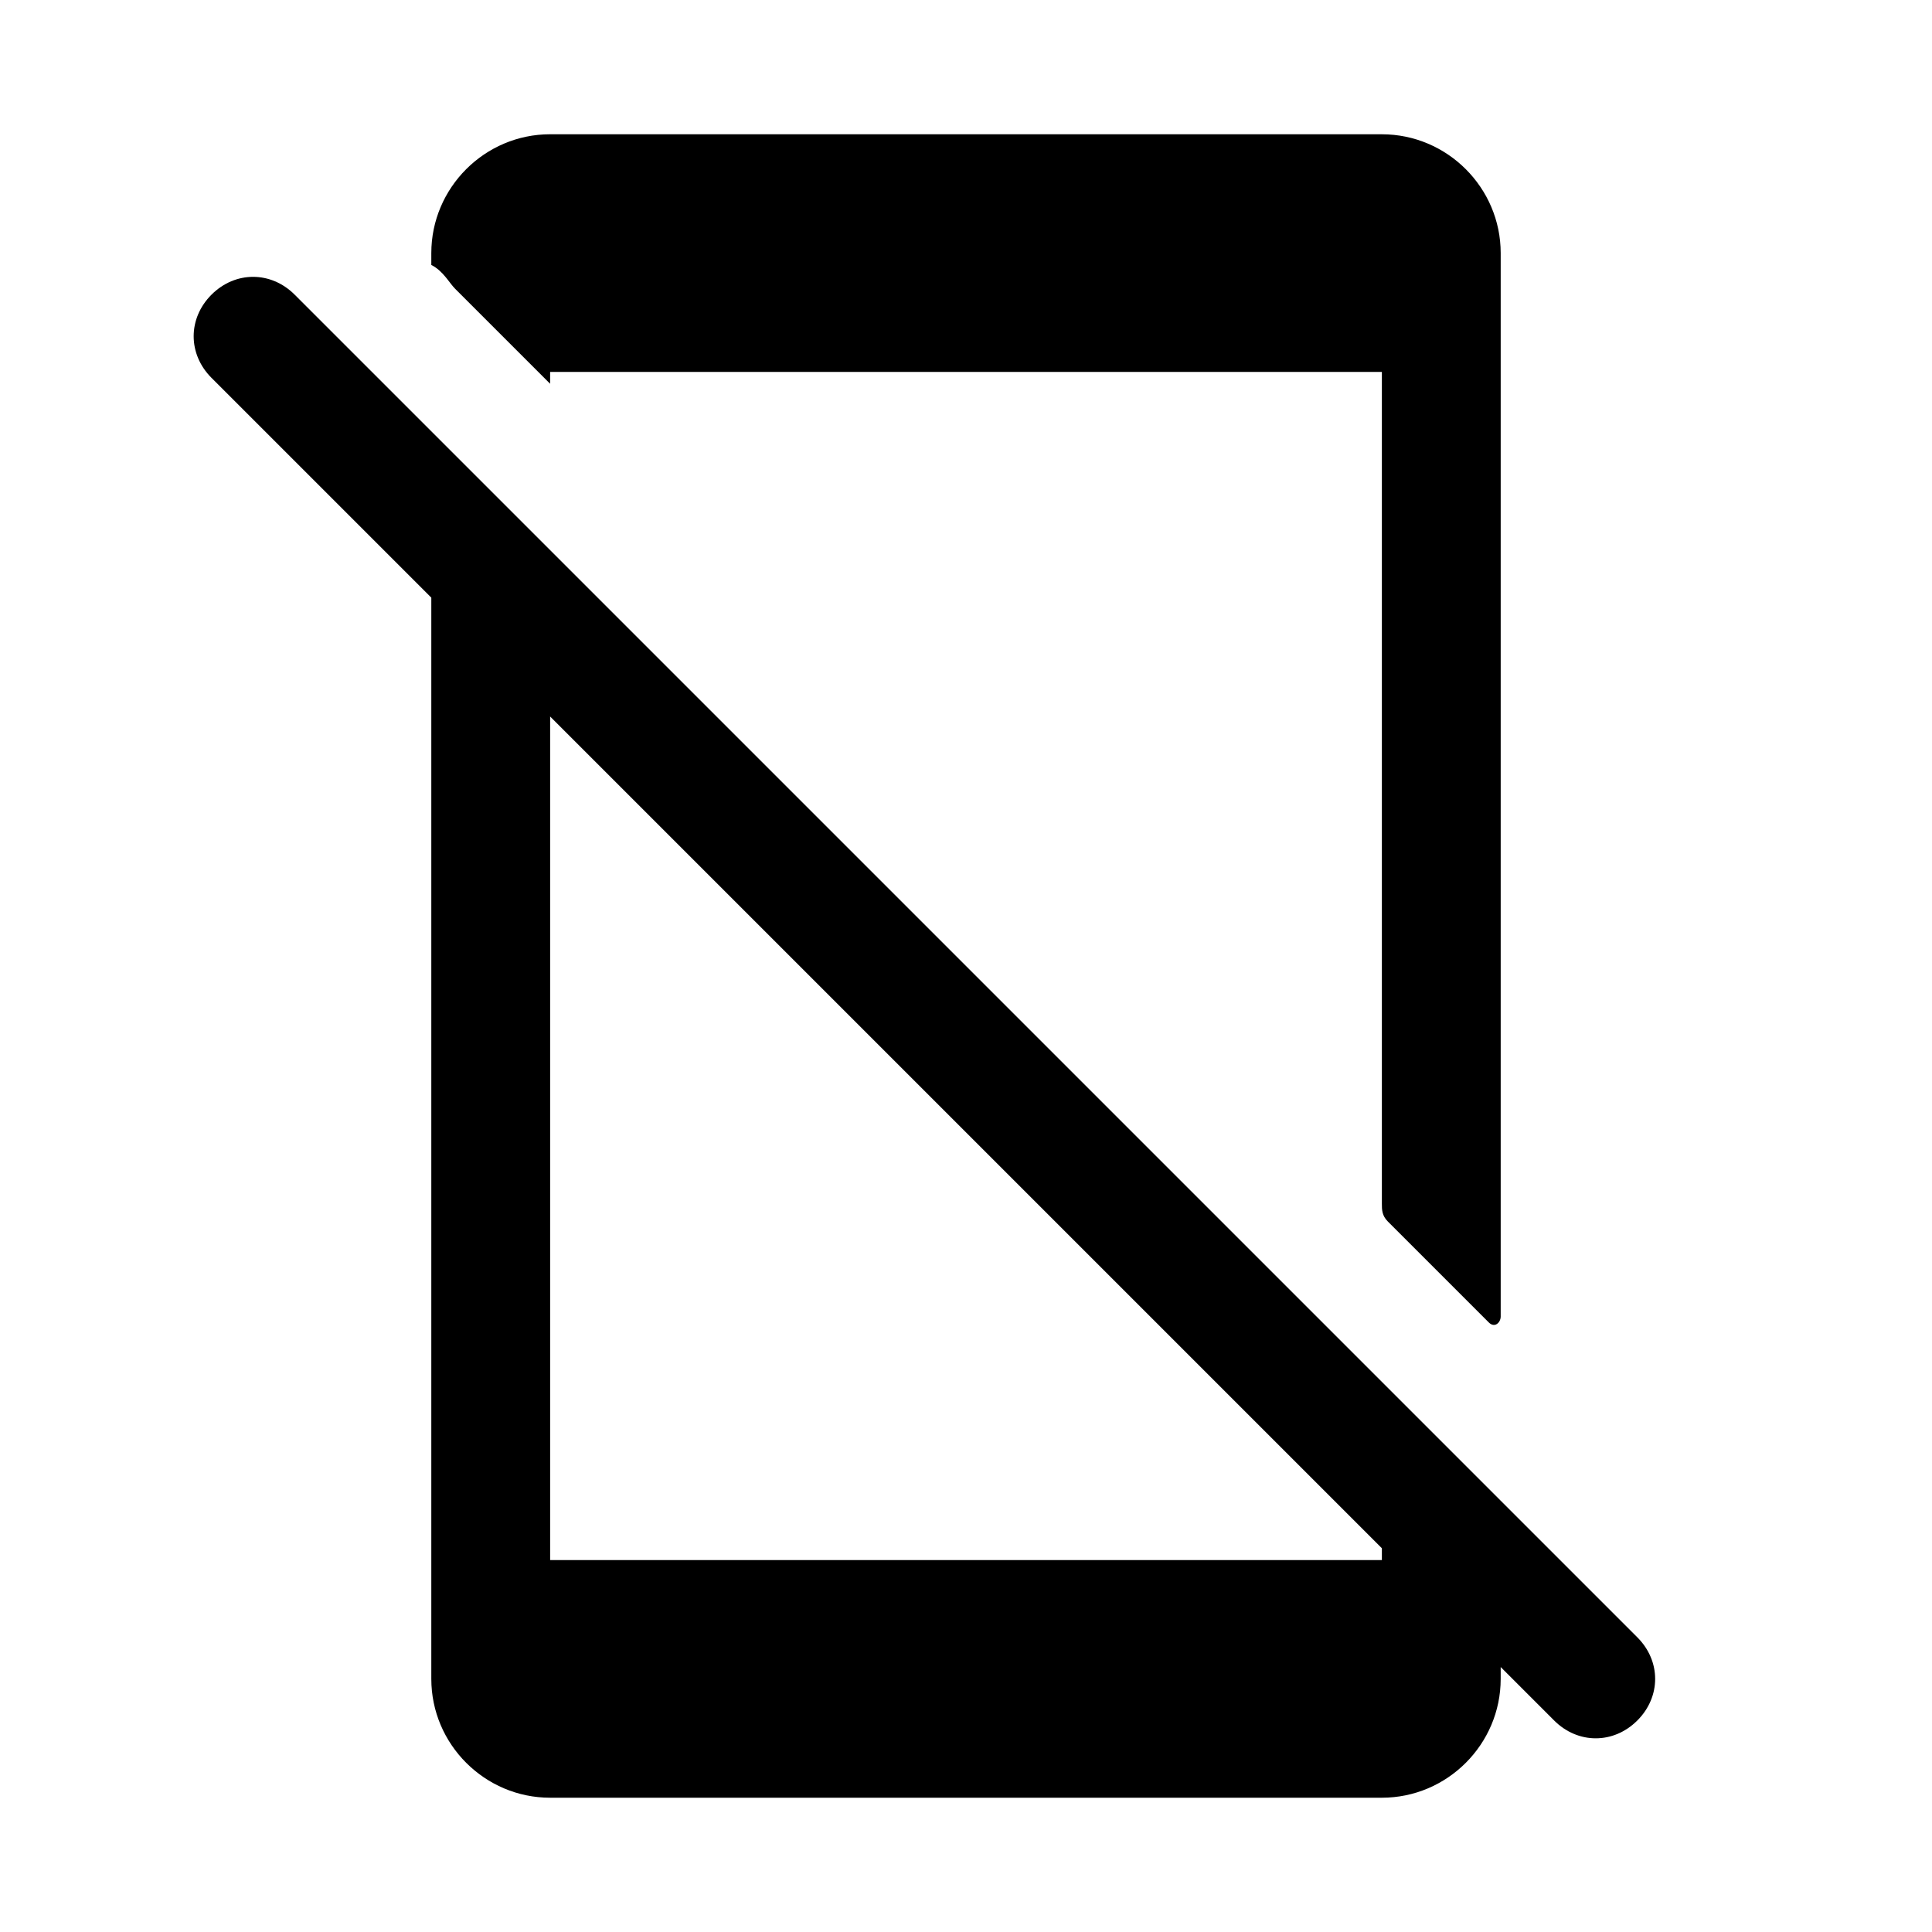 <?xml version="1.0" encoding="UTF-8"?>
<!-- Uploaded to: ICON Repo, www.svgrepo.com, Generator: ICON Repo Mixer Tools -->
<svg fill="#000000" width="800px" height="800px" version="1.1" viewBox="144 144 512 512" xmlns="http://www.w3.org/2000/svg">
 <g>
  <path d="m510.21 179.58h-220.42c-17.316 0-31.488 14.168-31.488 31.488v1.574 1.574c3.148 1.574 4.723 4.723 6.297 6.297 3.148 3.148 4.723 4.723 7.871 7.871 3.148 3.148 4.723 4.723 7.871 7.871 3.148 3.148 4.723 4.723 7.871 7.871l1.574 1.574c0.004-1.57 0.004-3.144 0.004-3.144h220.42v220.42c0 1.574 0 3.148 1.574 4.723l26.766 26.766c1.574 1.574 3.148 0 3.148-1.574v-281.82c0-17.32-14.172-31.488-31.488-31.488z"/>
  <path d="m541.7 541.7-319.61-319.61c-6.297-6.297-15.742-6.297-22.043 0-6.297 6.297-6.297 15.742 0 22.043l58.254 58.254v286.54c0 17.32 14.168 31.488 31.488 31.488h220.42c17.32 0 31.488-14.168 31.488-31.488v-3.148l14.168 14.168c6.297 6.297 15.742 6.297 22.043 0 6.297-6.297 6.297-15.742 0-22.043zm-31.488 15.742h-220.42v-223.56l220.42 220.42z"/>
 </g>
</svg>